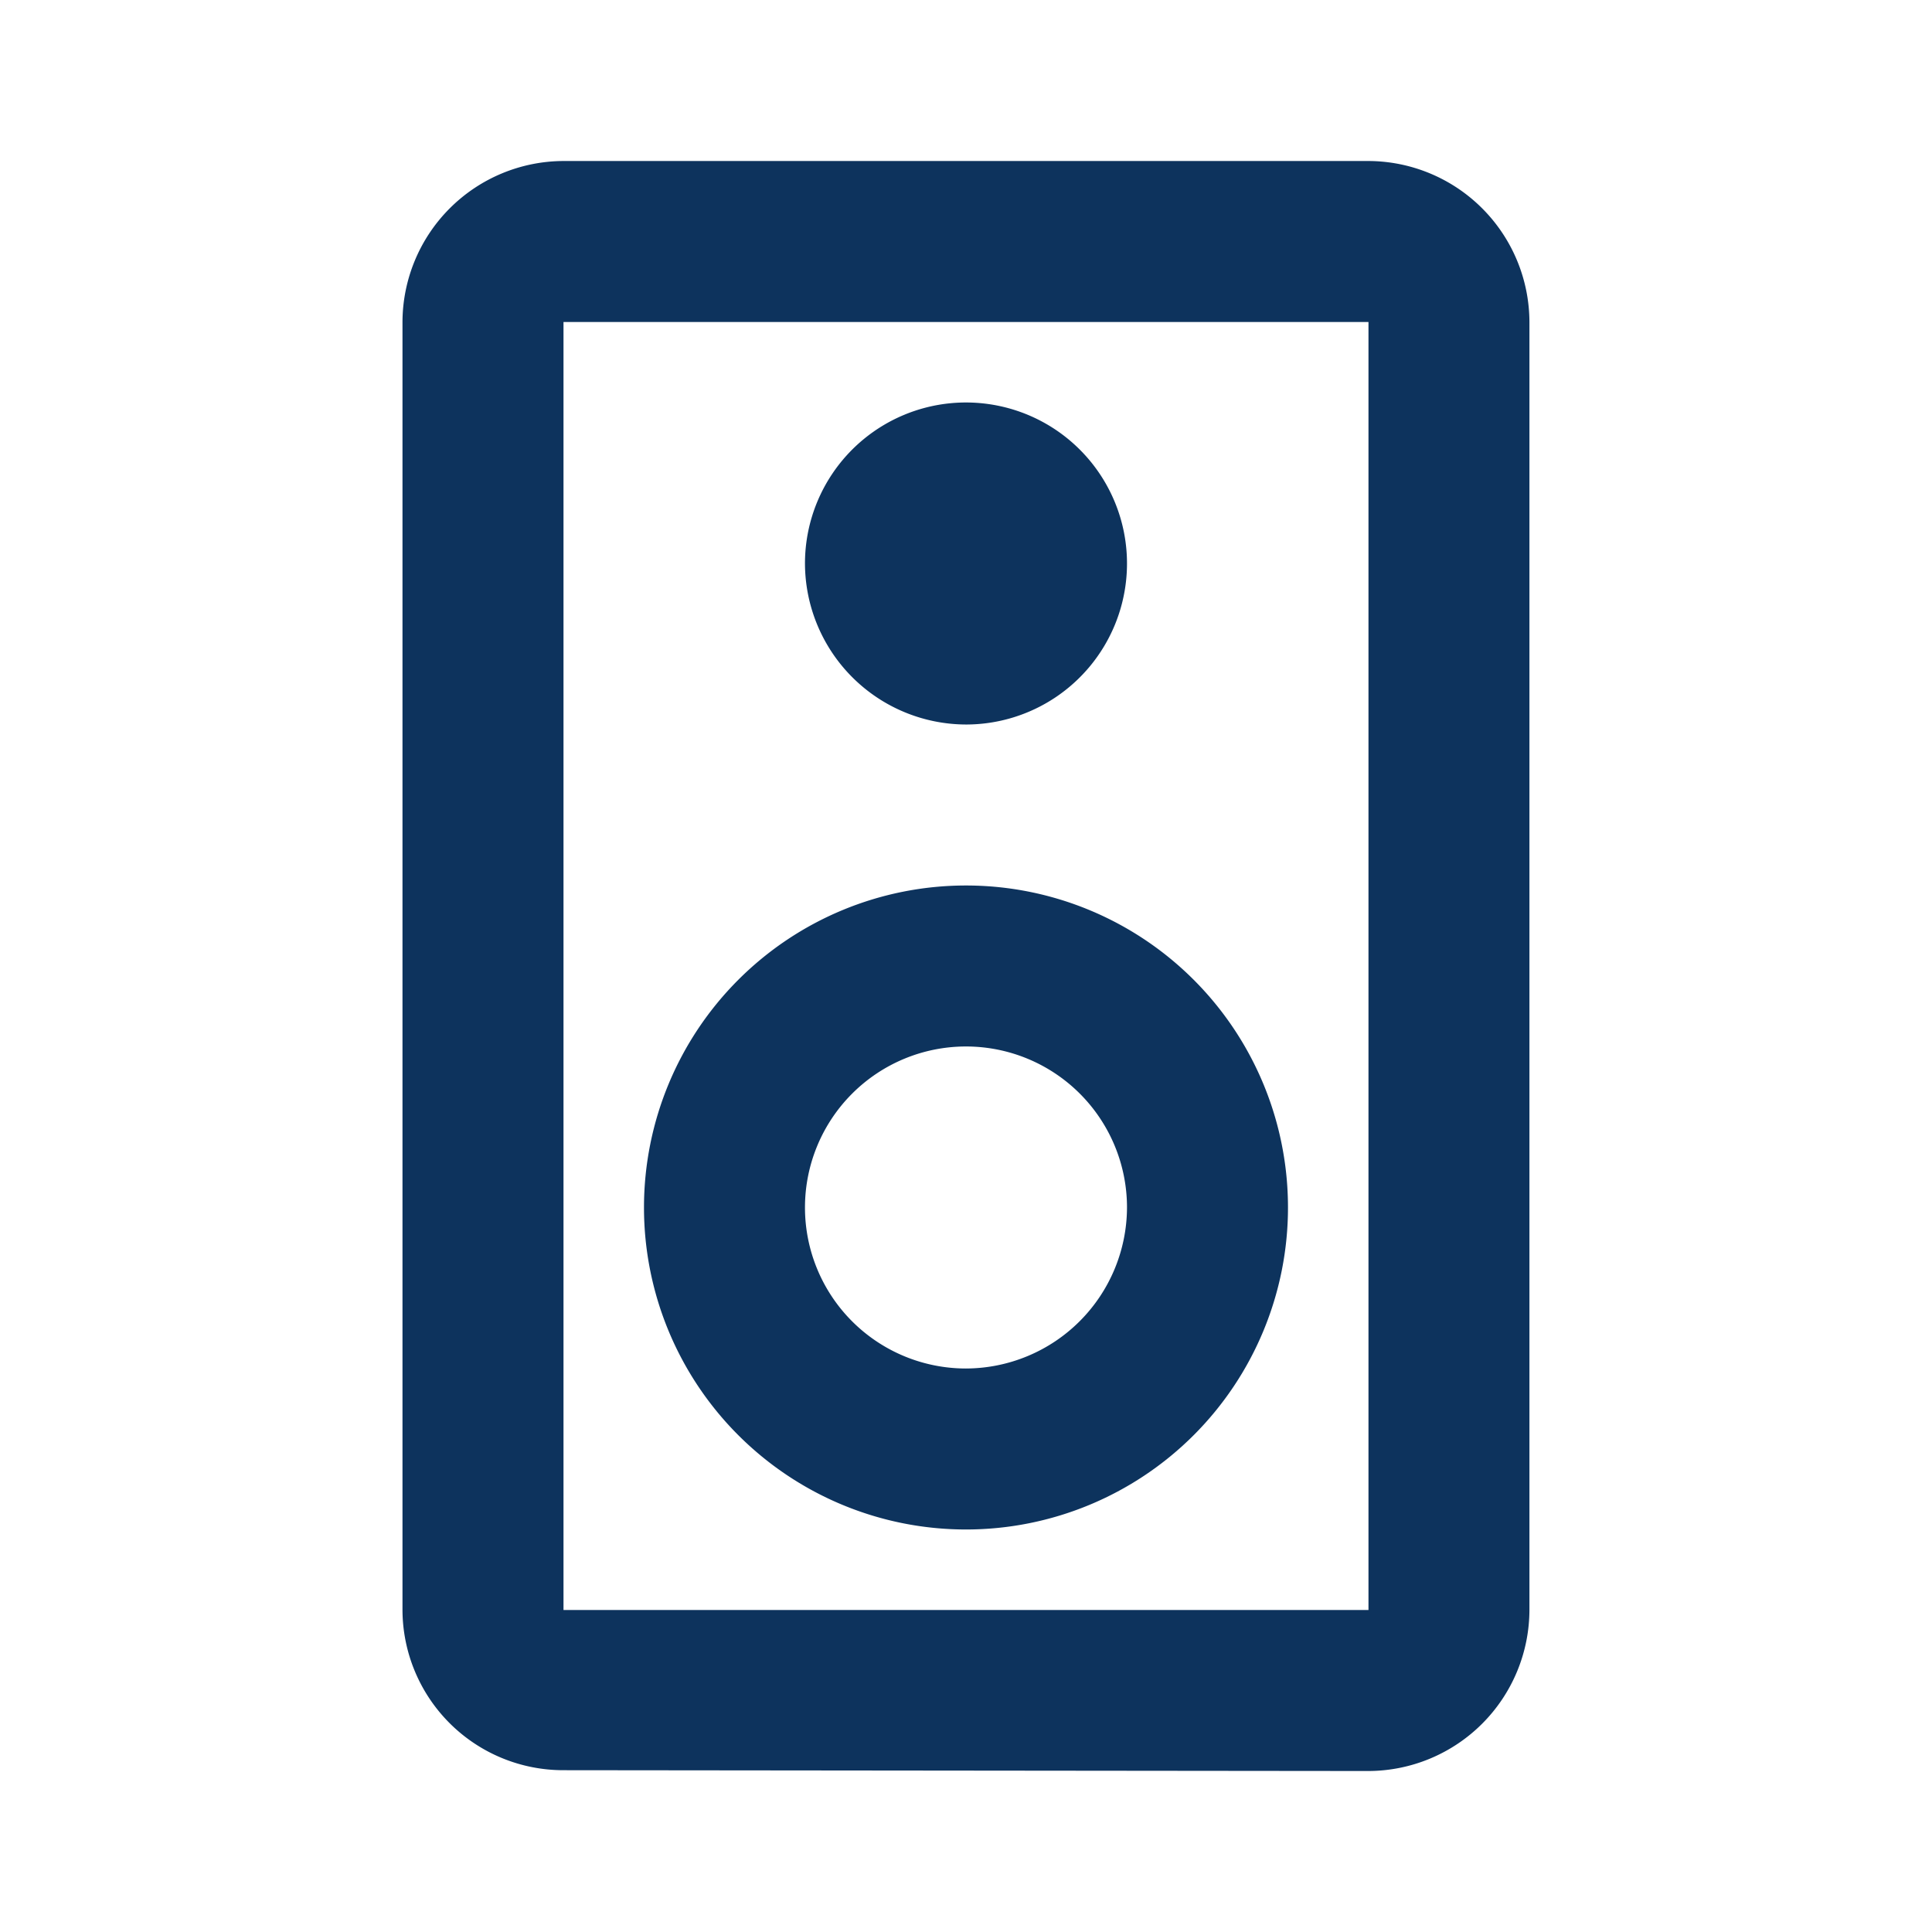 <svg id="outline-speaker-24px" xmlns="http://www.w3.org/2000/svg" width="73.375" height="73.375" viewBox="0 0 73.375 73.375">
  <g id="Bounding_Boxes">
    <path id="Path_2955" data-name="Path 2955" d="M0,0H73.375V73.375H0Z" fill="none"/>
  </g>
  <g id="Outline" transform="translate(15.286 6.115)">
    <g id="Group_241" data-name="Group 241">
      <path id="Path_2956" data-name="Path 2956" d="M41.687,2H11.115A6.133,6.133,0,0,0,5,8.115V57.031a6.106,6.106,0,0,0,6.115,6.084l30.573.031A6.133,6.133,0,0,0,47.8,57.031V8.115A6.133,6.133,0,0,0,41.687,2ZM11.115,57.031V8.115H41.687V57.031Z" transform="translate(-5 -2)" fill="#0d335d"/>
      <path id="Path_2957" data-name="Path 2957" d="M16.115,17.229A6.115,6.115,0,1,0,10,11.115,6.133,6.133,0,0,0,16.115,17.229Z" transform="translate(5.286 4.172)" fill="#0d335d"/>
      <path id="Path_2958" data-name="Path 2958" d="M20.229,11A12.229,12.229,0,1,0,32.458,23.229,12.226,12.226,0,0,0,20.229,11Zm0,18.344a6.115,6.115,0,1,1,6.115-6.115A6.133,6.133,0,0,1,20.229,29.344Z" transform="translate(1.172 16.515)" fill="#0d335d"/>
    </g>
  </g>
</svg>
